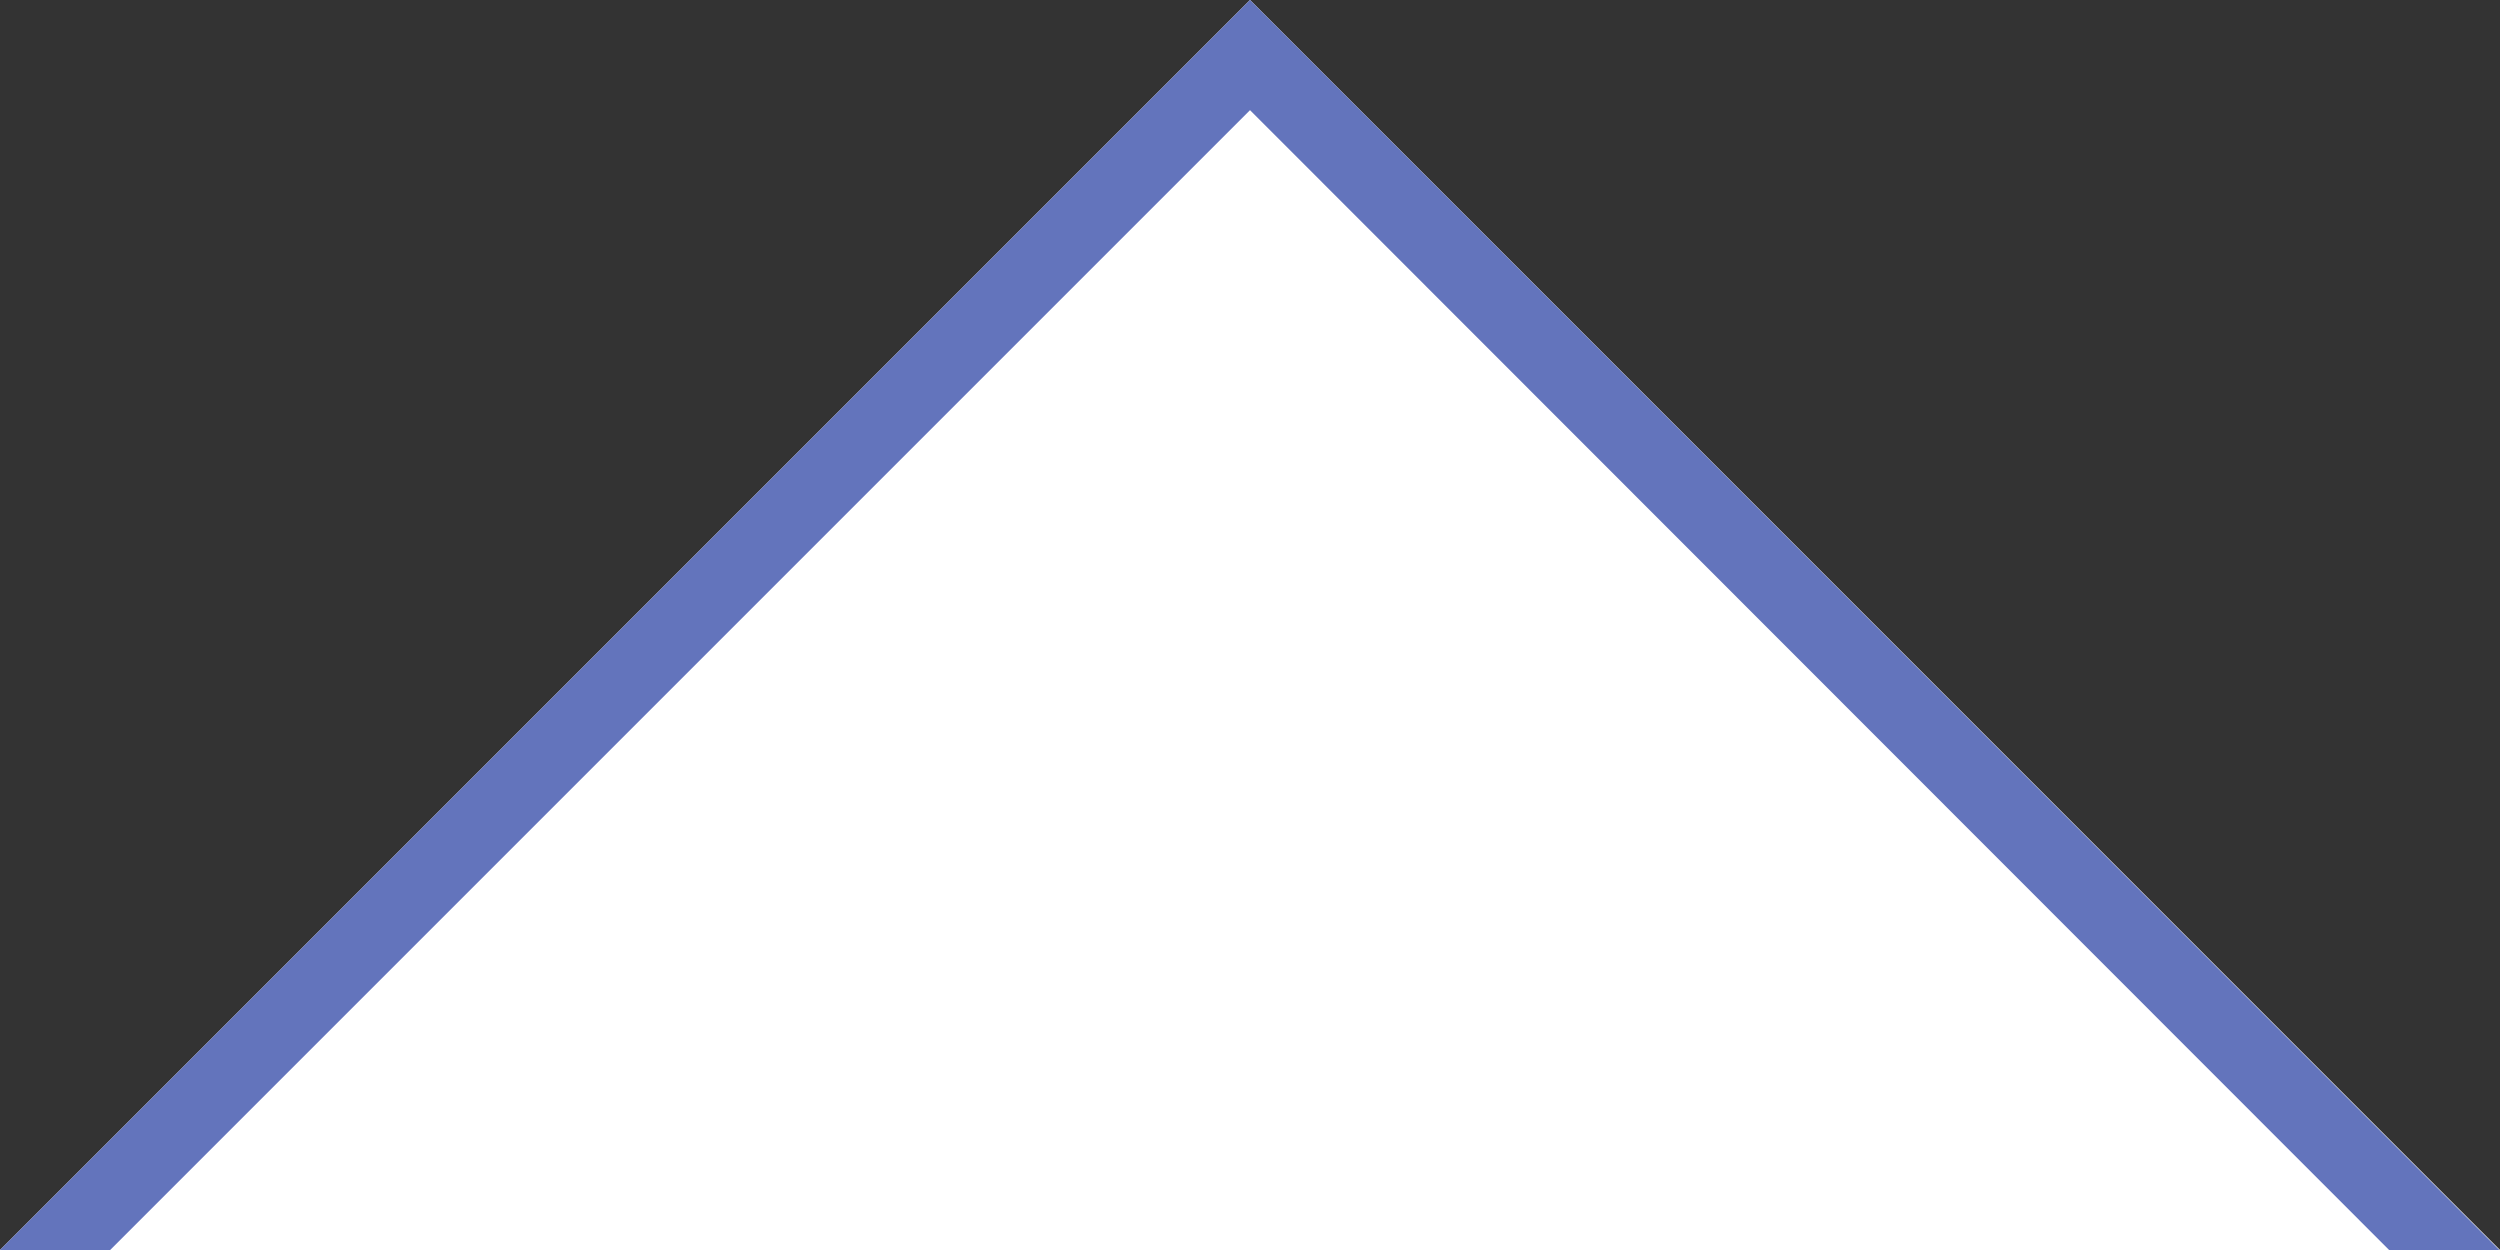 <?xml version="1.0" encoding="utf-8"?>
<!-- Generator: Adobe Illustrator 24.2.1, SVG Export Plug-In . SVG Version: 6.00 Build 0)  -->
<svg version="1.1" id="Layer_1" xmlns="http://www.w3.org/2000/svg" xmlns:xlink="http://www.w3.org/1999/xlink" x="0px" y="0px"
	 viewBox="0 0 32 16" style="enable-background:new 0 0 32 16;" xml:space="preserve">
<rect x="0" y="0" width="32" height="16" fill="#333333" stroke="none"/>
<style type="text/css">
	.st0{fill-rule:evenodd;clip-rule:evenodd;fill:#FFFFFF;}
	.st1{fill:#6374BC;}
</style>
<polygon class="st0" points="0,16 16,0 32,16 "/>
<g>
	<polygon class="st0" points="-0.57,17.28 16,0.71 32.8,17.51 	"/>
	<path class="st1" d="M16,1.41L31.58,17L0.63,16.78L16,1.41 M16,0L-1.77,17.77l35.78,0.25L16,0L16,0z"/>
</g>
</svg>
